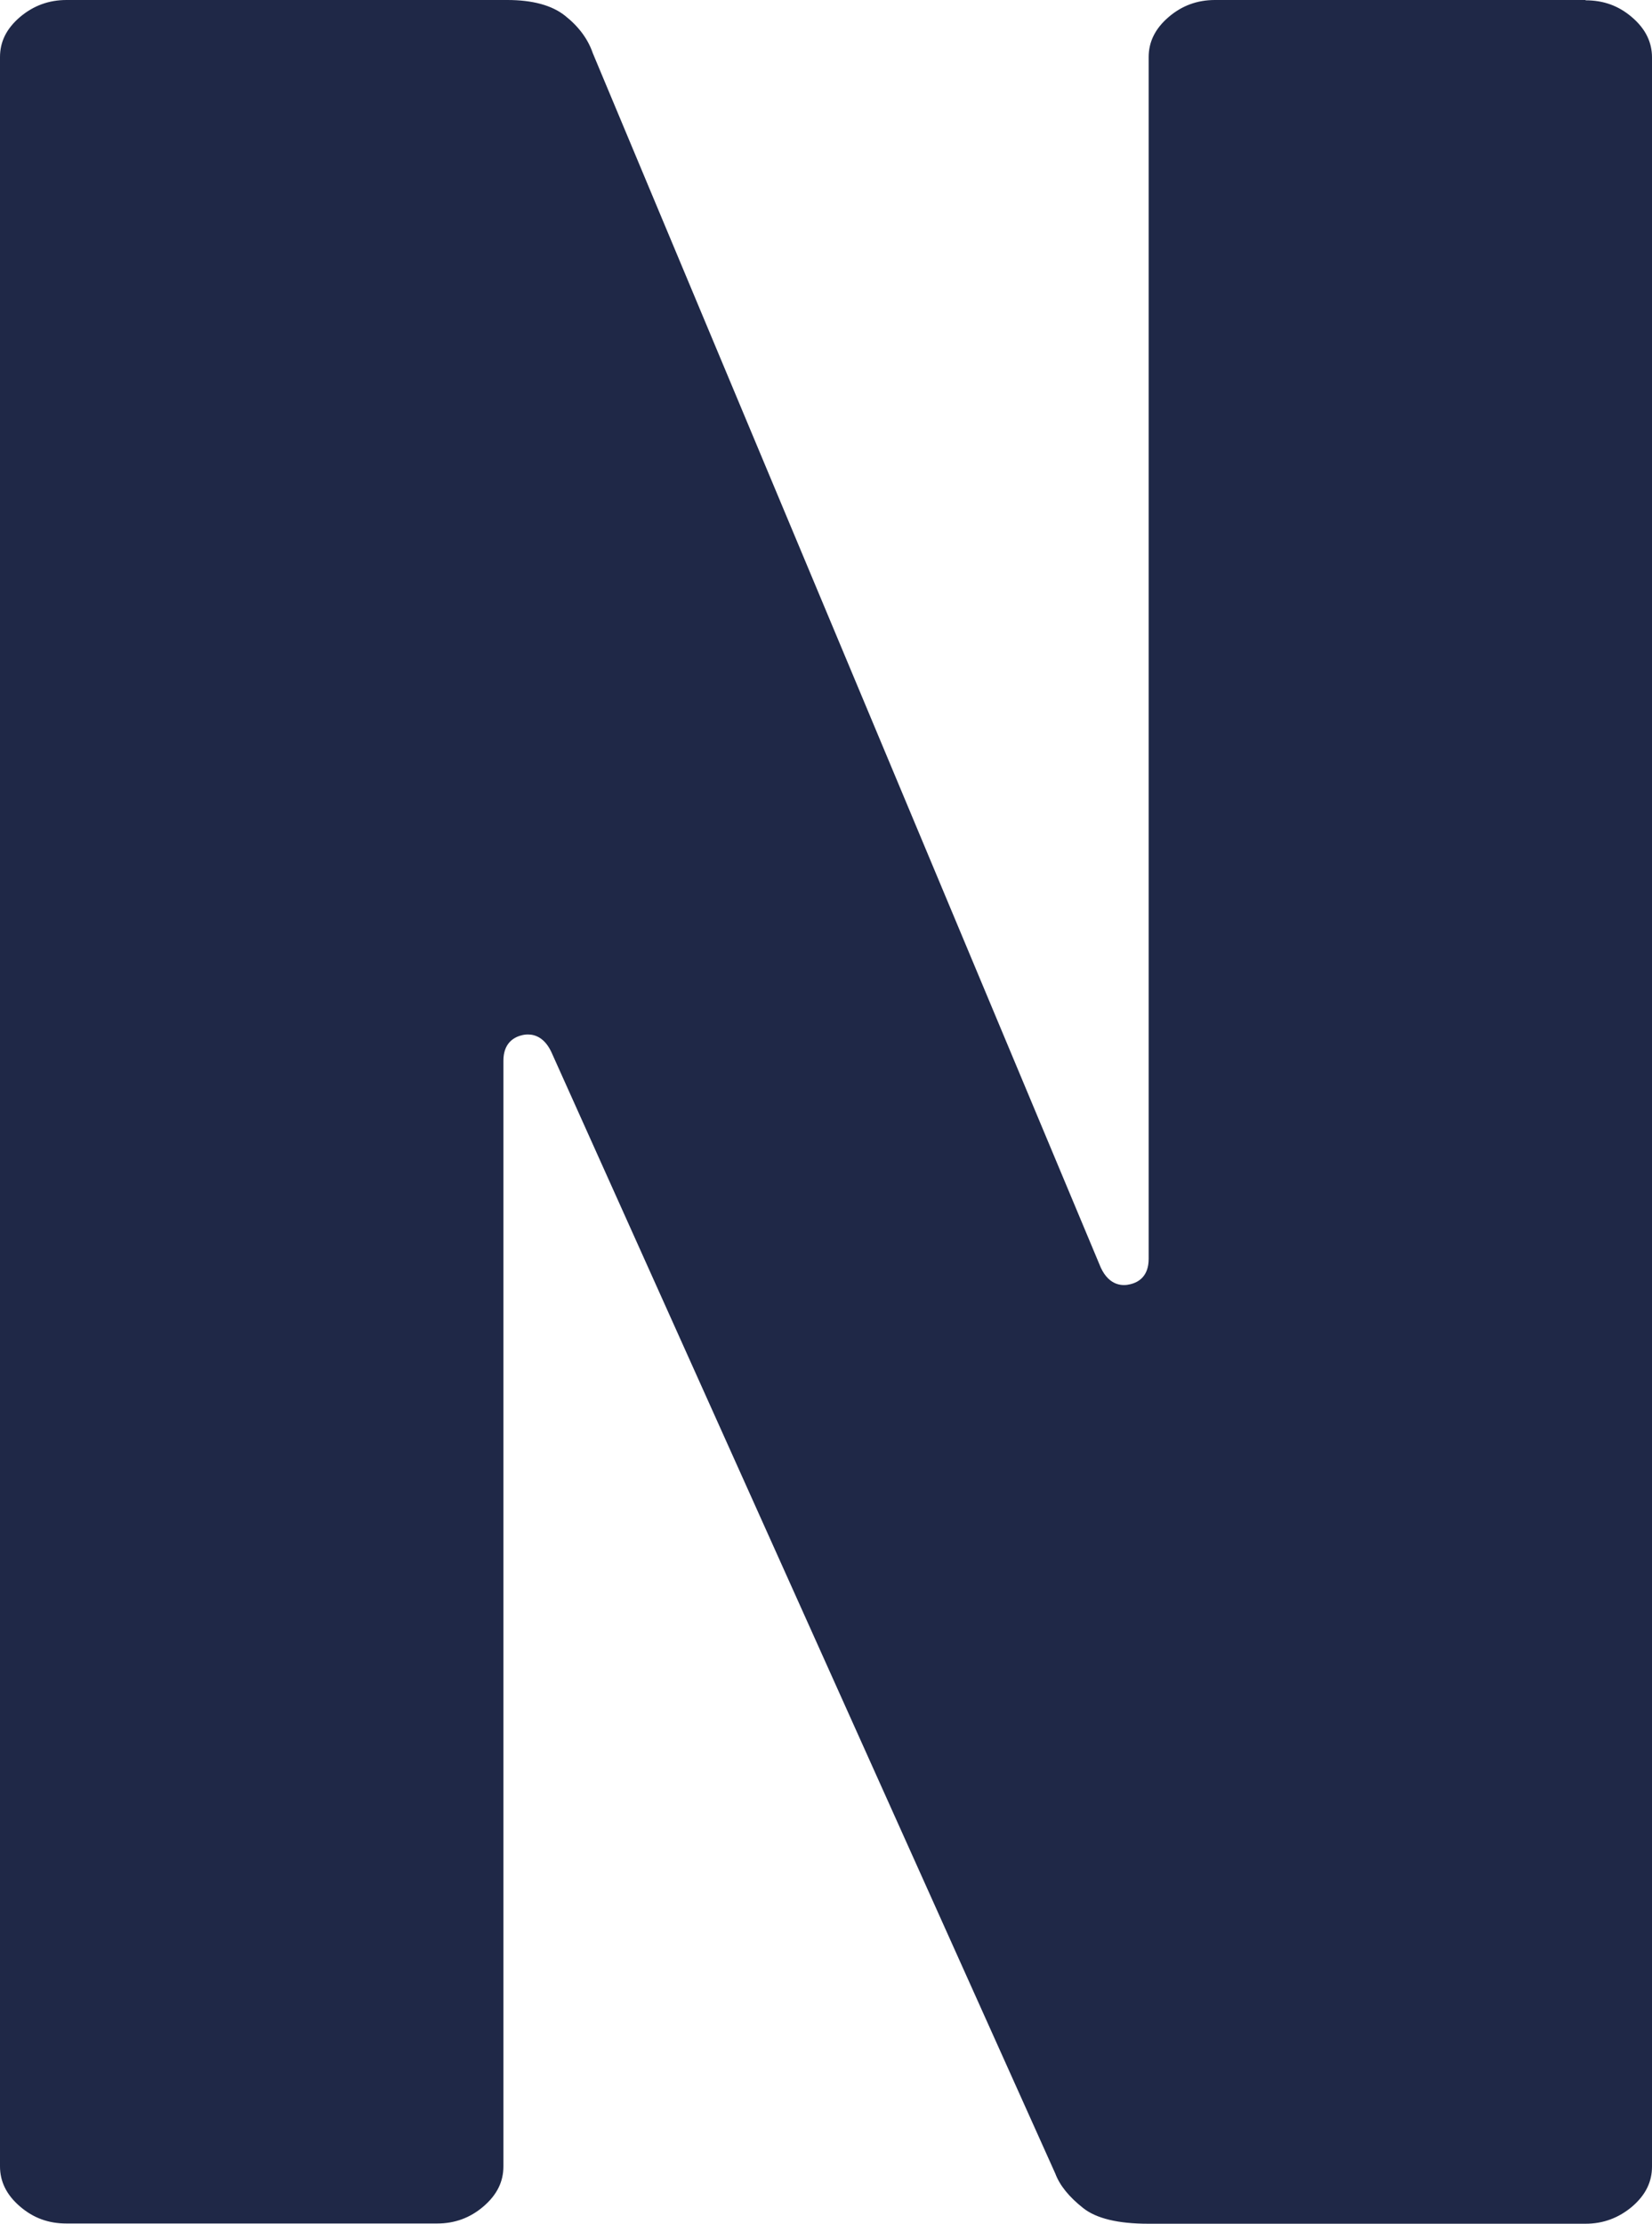 <?xml version="1.0" encoding="utf-8"?>
<svg xmlns="http://www.w3.org/2000/svg" fill="none" height="100%" overflow="visible" preserveAspectRatio="none" style="display: block;" viewBox="0 0 21.396 28.787" width="100%">
<path d="M20.536 0H15.735C15.505 0 15.306 0.074 15.134 0.222C14.962 0.37 14.877 0.541 14.877 0.739V16.296C14.877 16.521 14.748 16.599 14.639 16.625C14.546 16.649 14.37 16.652 14.257 16.41L7.678 0.689C7.616 0.508 7.498 0.346 7.32 0.205C7.148 0.067 6.894 0 6.571 0H0.861C0.631 0 0.432 0.074 0.257 0.222C0.082 0.373 0 0.541 0 0.739V28.044C0 28.242 0.085 28.414 0.257 28.562C0.432 28.713 0.628 28.784 0.861 28.784H5.662C5.892 28.784 6.091 28.71 6.263 28.562C6.438 28.411 6.52 28.242 6.52 28.044V13.731C6.52 13.509 6.649 13.428 6.758 13.402C6.782 13.395 6.809 13.392 6.84 13.392C6.933 13.392 7.054 13.436 7.14 13.617L13.668 28.138C13.726 28.293 13.848 28.441 14.026 28.582C14.198 28.72 14.483 28.787 14.873 28.787H20.535C20.765 28.787 20.964 28.712 21.139 28.565C21.314 28.414 21.396 28.245 21.396 28.047V0.743C21.396 0.545 21.311 0.373 21.139 0.225C20.964 0.074 20.768 0.004 20.535 0.004V0.001L20.536 0Z" fill="#1F2847" id="Vector"/>
</svg>